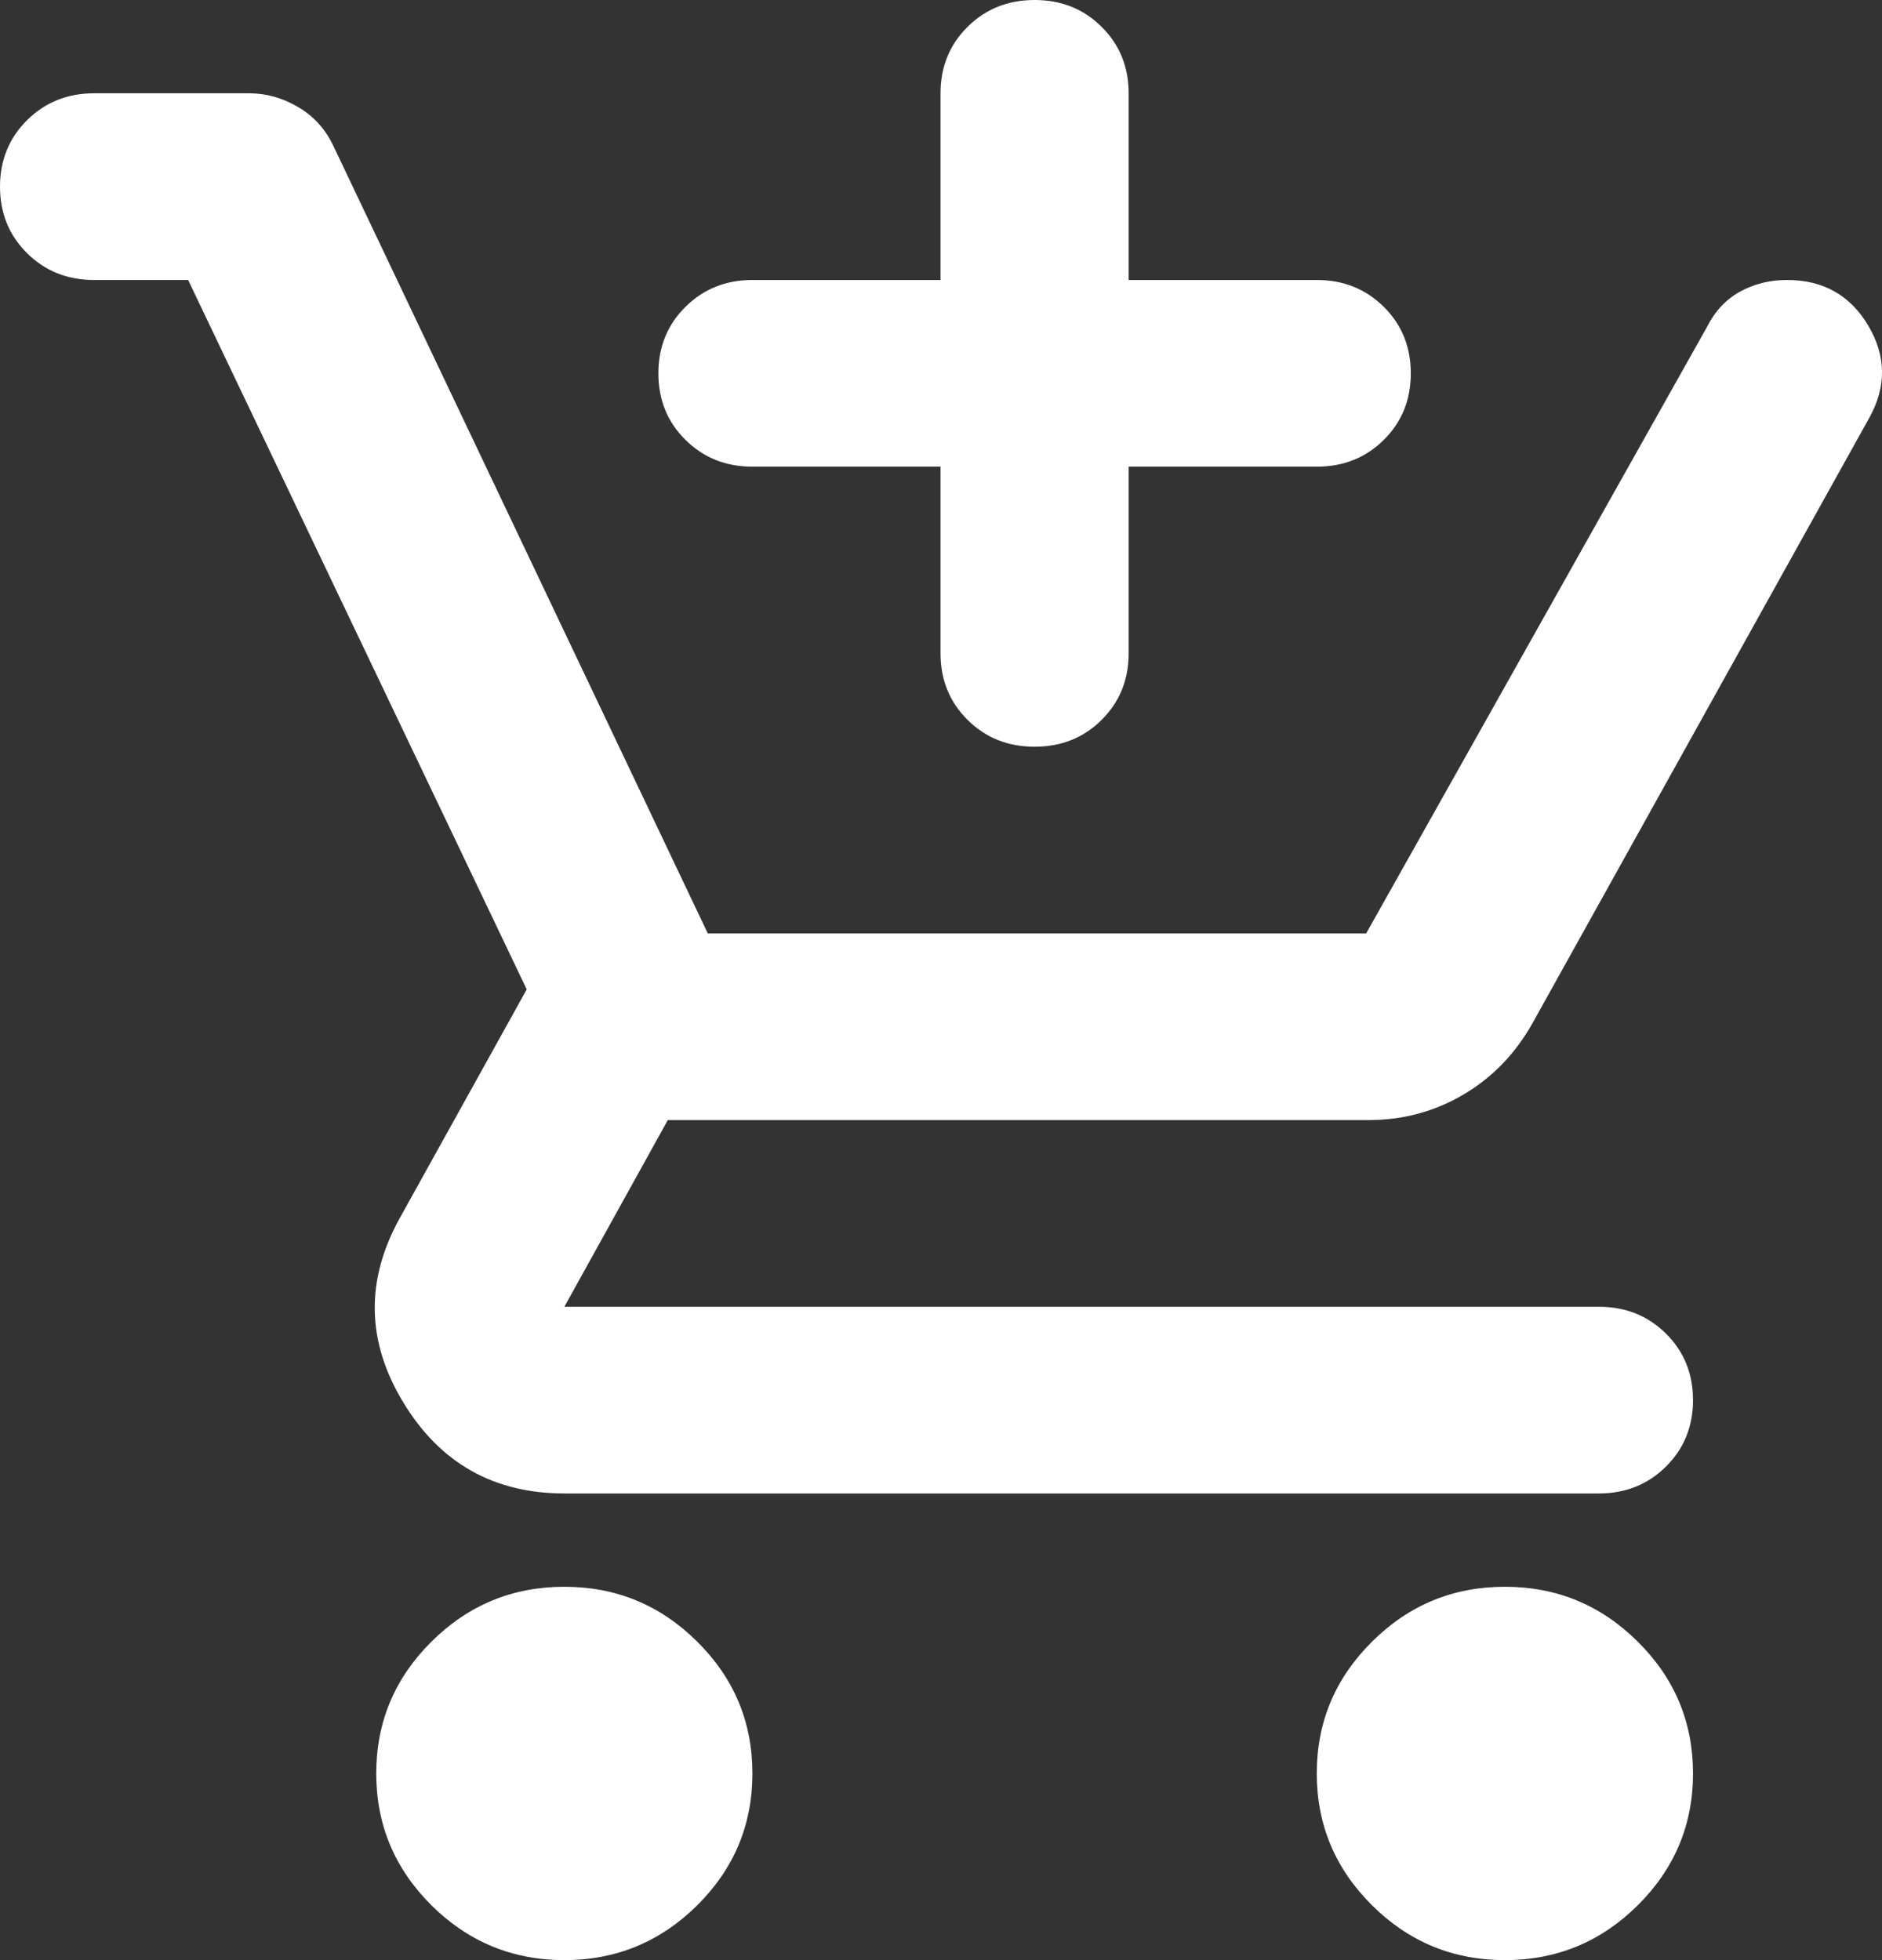 <svg width="24" height="25" viewBox="0 0 24 25" fill="none" xmlns="http://www.w3.org/2000/svg">
<rect x="0" y="0" width="24" height="25" fill="#333333" stroke="none"/>
<path d="M11.994 5.952H9.595C9.256 5.952 8.971 5.838 8.741 5.61C8.511 5.382 8.396 5.099 8.396 4.762C8.396 4.425 8.511 4.142 8.741 3.914C8.971 3.686 9.256 3.571 9.595 3.571H11.994V1.19C11.994 0.853 12.109 0.57 12.339 0.342C12.569 0.114 12.854 0 13.194 0C13.534 0 13.819 0.114 14.048 0.342C14.278 0.57 14.393 0.853 14.393 1.19V3.571H16.792C17.132 3.571 17.417 3.686 17.647 3.914C17.877 4.142 17.991 4.425 17.991 4.762C17.991 5.099 17.877 5.382 17.647 5.61C17.417 5.838 17.132 5.952 16.792 5.952H14.393V8.333C14.393 8.671 14.278 8.953 14.048 9.182C13.819 9.41 13.534 9.524 13.194 9.524C12.854 9.524 12.569 9.41 12.339 9.182C12.109 8.953 11.994 8.671 11.994 8.333V5.952ZM7.197 25C6.537 25 5.972 24.767 5.502 24.301C5.033 23.834 4.798 23.274 4.798 22.619C4.798 21.964 5.033 21.404 5.502 20.938C5.972 20.471 6.537 20.238 7.197 20.238C7.856 20.238 8.421 20.471 8.891 20.938C9.361 21.404 9.595 21.964 9.595 22.619C9.595 23.274 9.361 23.834 8.891 24.301C8.421 24.767 7.856 25 7.197 25ZM19.191 25C18.531 25 17.966 24.767 17.497 24.301C17.027 23.834 16.792 23.274 16.792 22.619C16.792 21.964 17.027 21.404 17.497 20.938C17.966 20.471 18.531 20.238 19.191 20.238C19.851 20.238 20.415 20.471 20.885 20.938C21.355 21.404 21.59 21.964 21.59 22.619C21.59 23.274 21.355 23.834 20.885 24.301C20.415 24.767 19.851 25 19.191 25ZM2.399 3.571H1.199C0.86 3.571 0.575 3.457 0.345 3.229C0.115 3.001 0 2.718 0 2.381C0 2.044 0.115 1.761 0.345 1.533C0.575 1.305 0.86 1.19 1.199 1.19H3.179C3.398 1.19 3.608 1.25 3.808 1.369C4.008 1.488 4.158 1.657 4.258 1.875L9.026 11.905H17.422L21.77 4.167C21.87 3.968 22.01 3.819 22.189 3.72C22.369 3.621 22.569 3.571 22.789 3.571C23.249 3.571 23.594 3.765 23.824 4.152C24.054 4.539 24.059 4.931 23.839 5.327L19.551 13.036C19.331 13.432 19.036 13.74 18.666 13.958C18.296 14.177 17.892 14.286 17.452 14.286H8.516L7.197 16.667H20.39C20.73 16.667 21.015 16.781 21.245 17.009C21.475 17.237 21.59 17.52 21.59 17.857C21.59 18.194 21.475 18.477 21.245 18.705C21.015 18.933 20.73 19.048 20.39 19.048H7.197C6.297 19.048 5.612 18.661 5.143 17.887C4.673 17.113 4.658 16.329 5.098 15.536L6.717 12.619L2.399 3.571Z" fill="white"/>
</svg>
